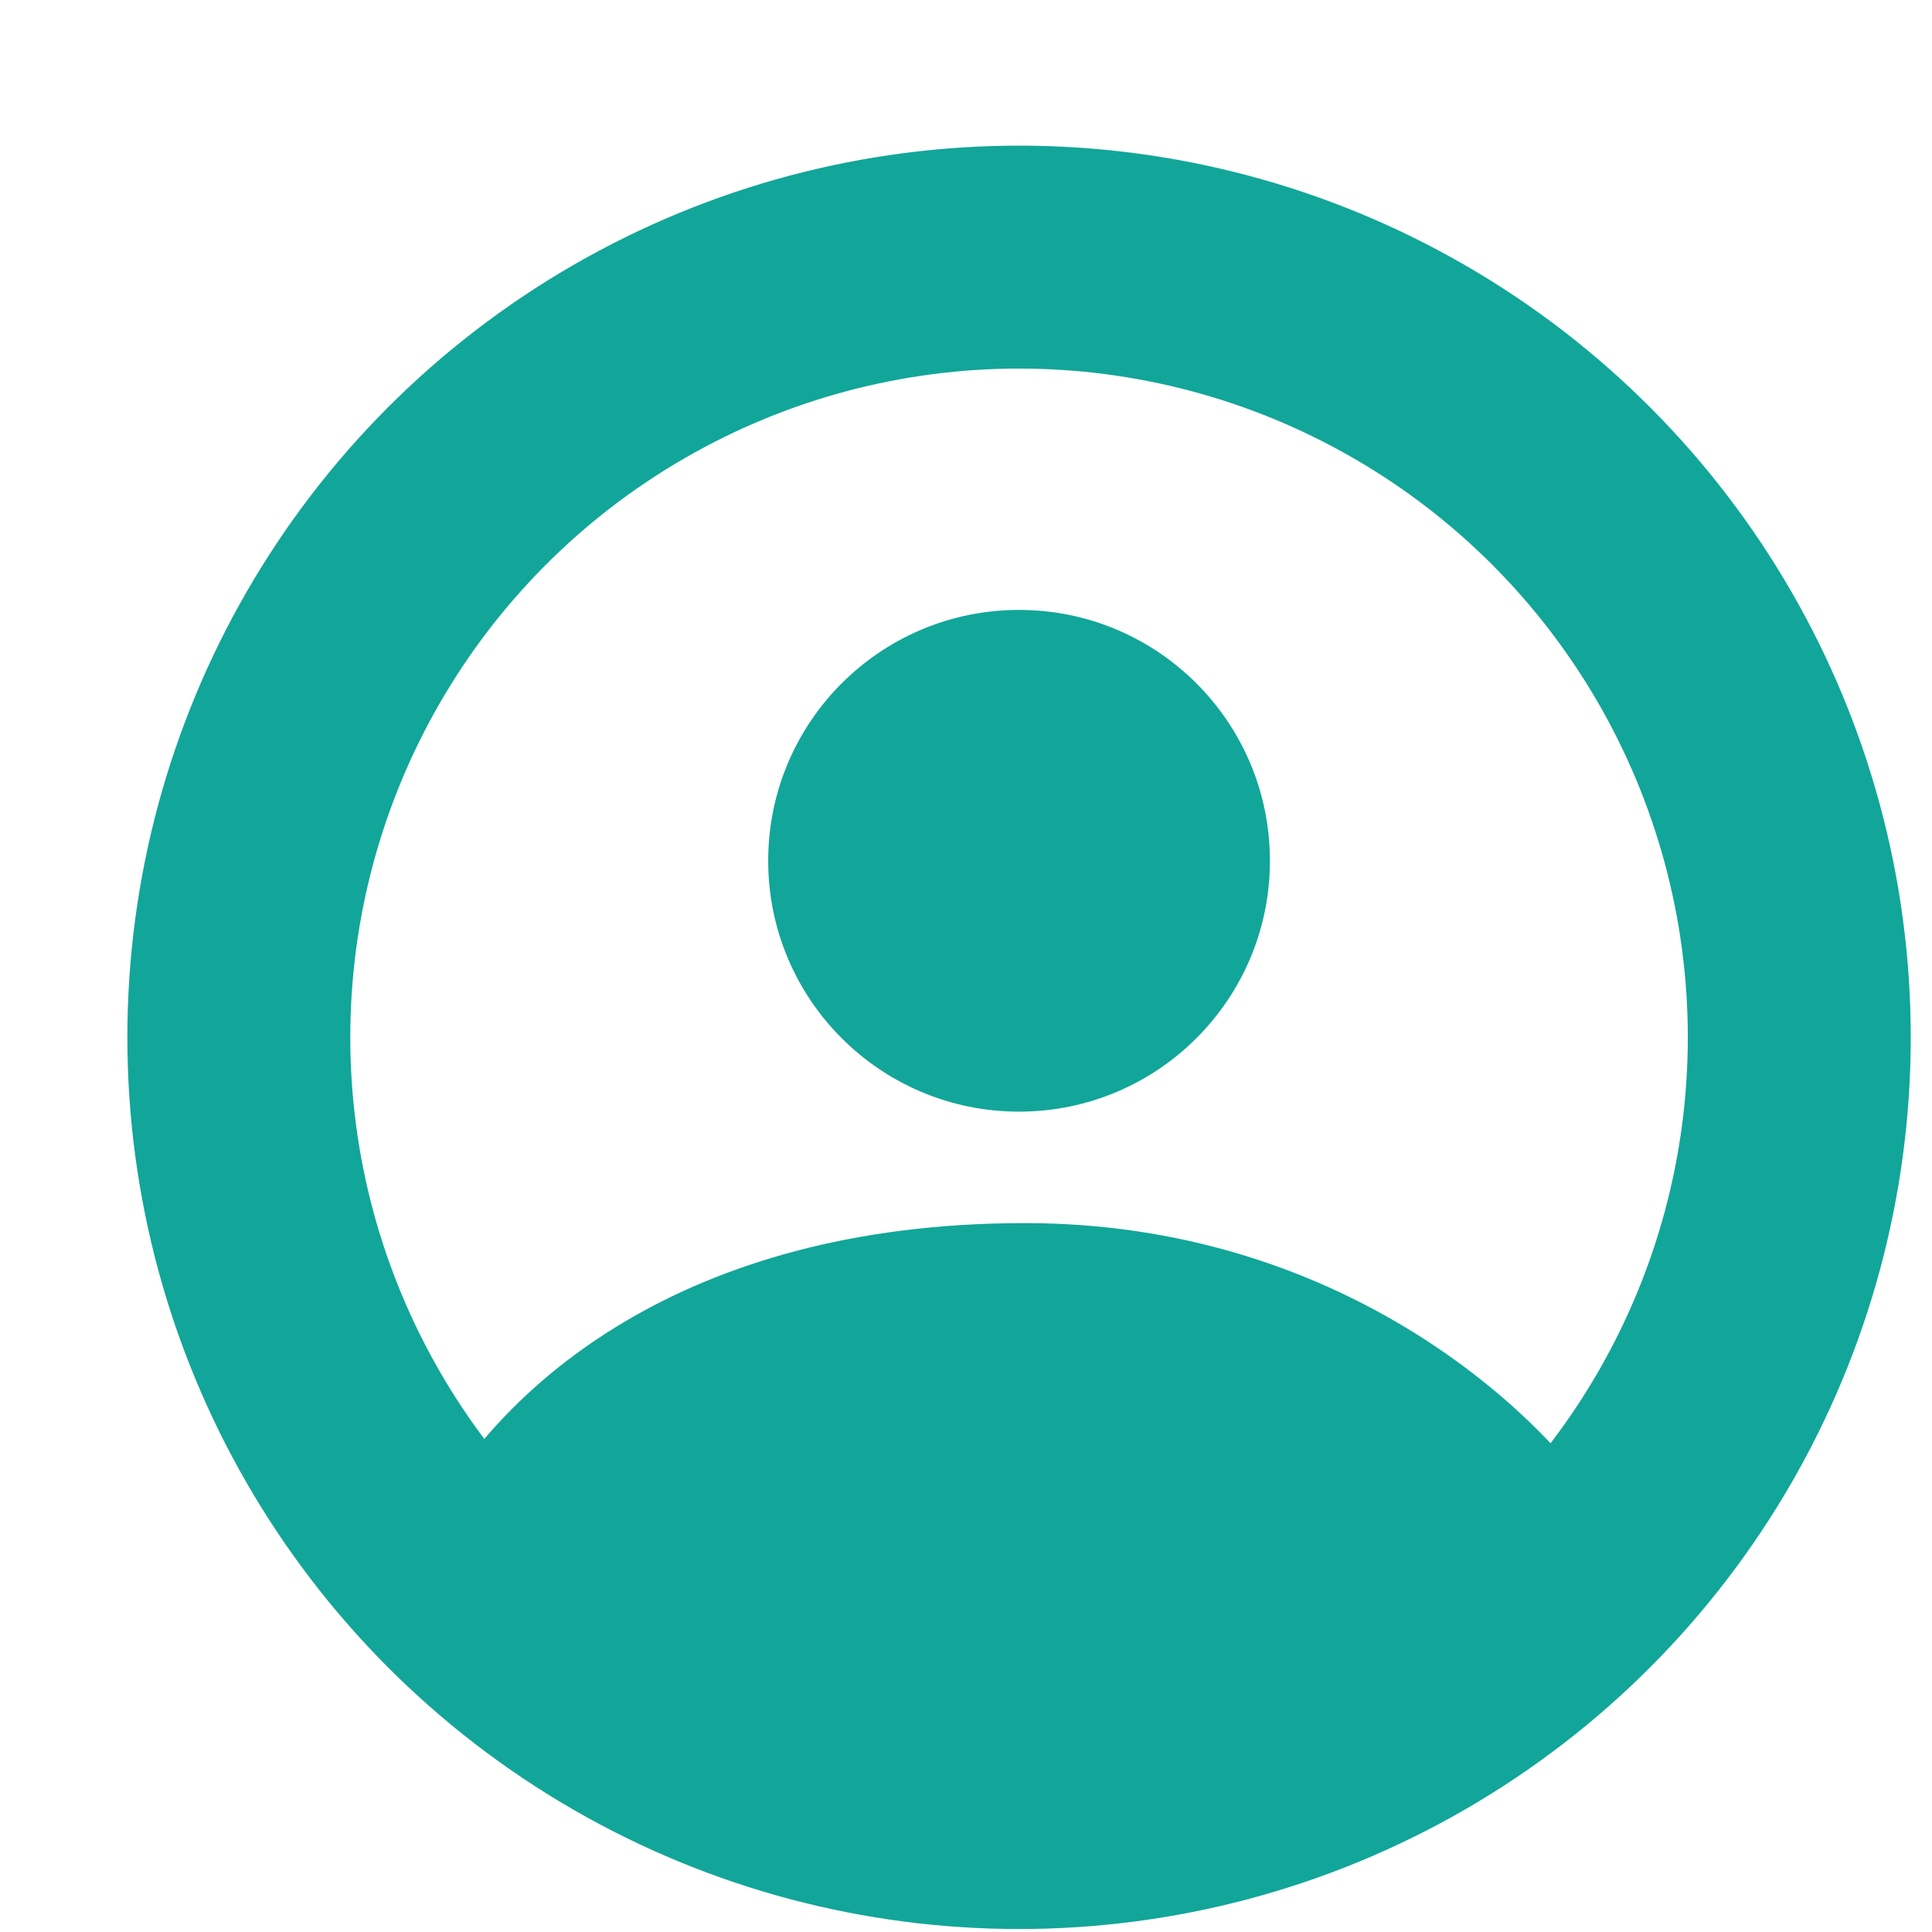 <svg width="13" height="13" viewBox="0 0 13 13" fill="none" xmlns="http://www.w3.org/2000/svg">
    <circle cx="6.857" cy="6.98" r="5.25" stroke="#11A699" stroke-width="1.5" />
    <circle cx="6.857" cy="5.792" r="1.688" fill="#11A699" />
    <path
        d="M6.896 8.23C4.559 8.23 3.381 9.355 2.928 10.152C3.1 10.37 4.506 11.792 6.896 11.933C8.809 12.046 10.287 10.792 10.787 10.152C10.35 9.48 9.006 8.23 6.896 8.23Z"
        fill="#11A699" />
</svg>